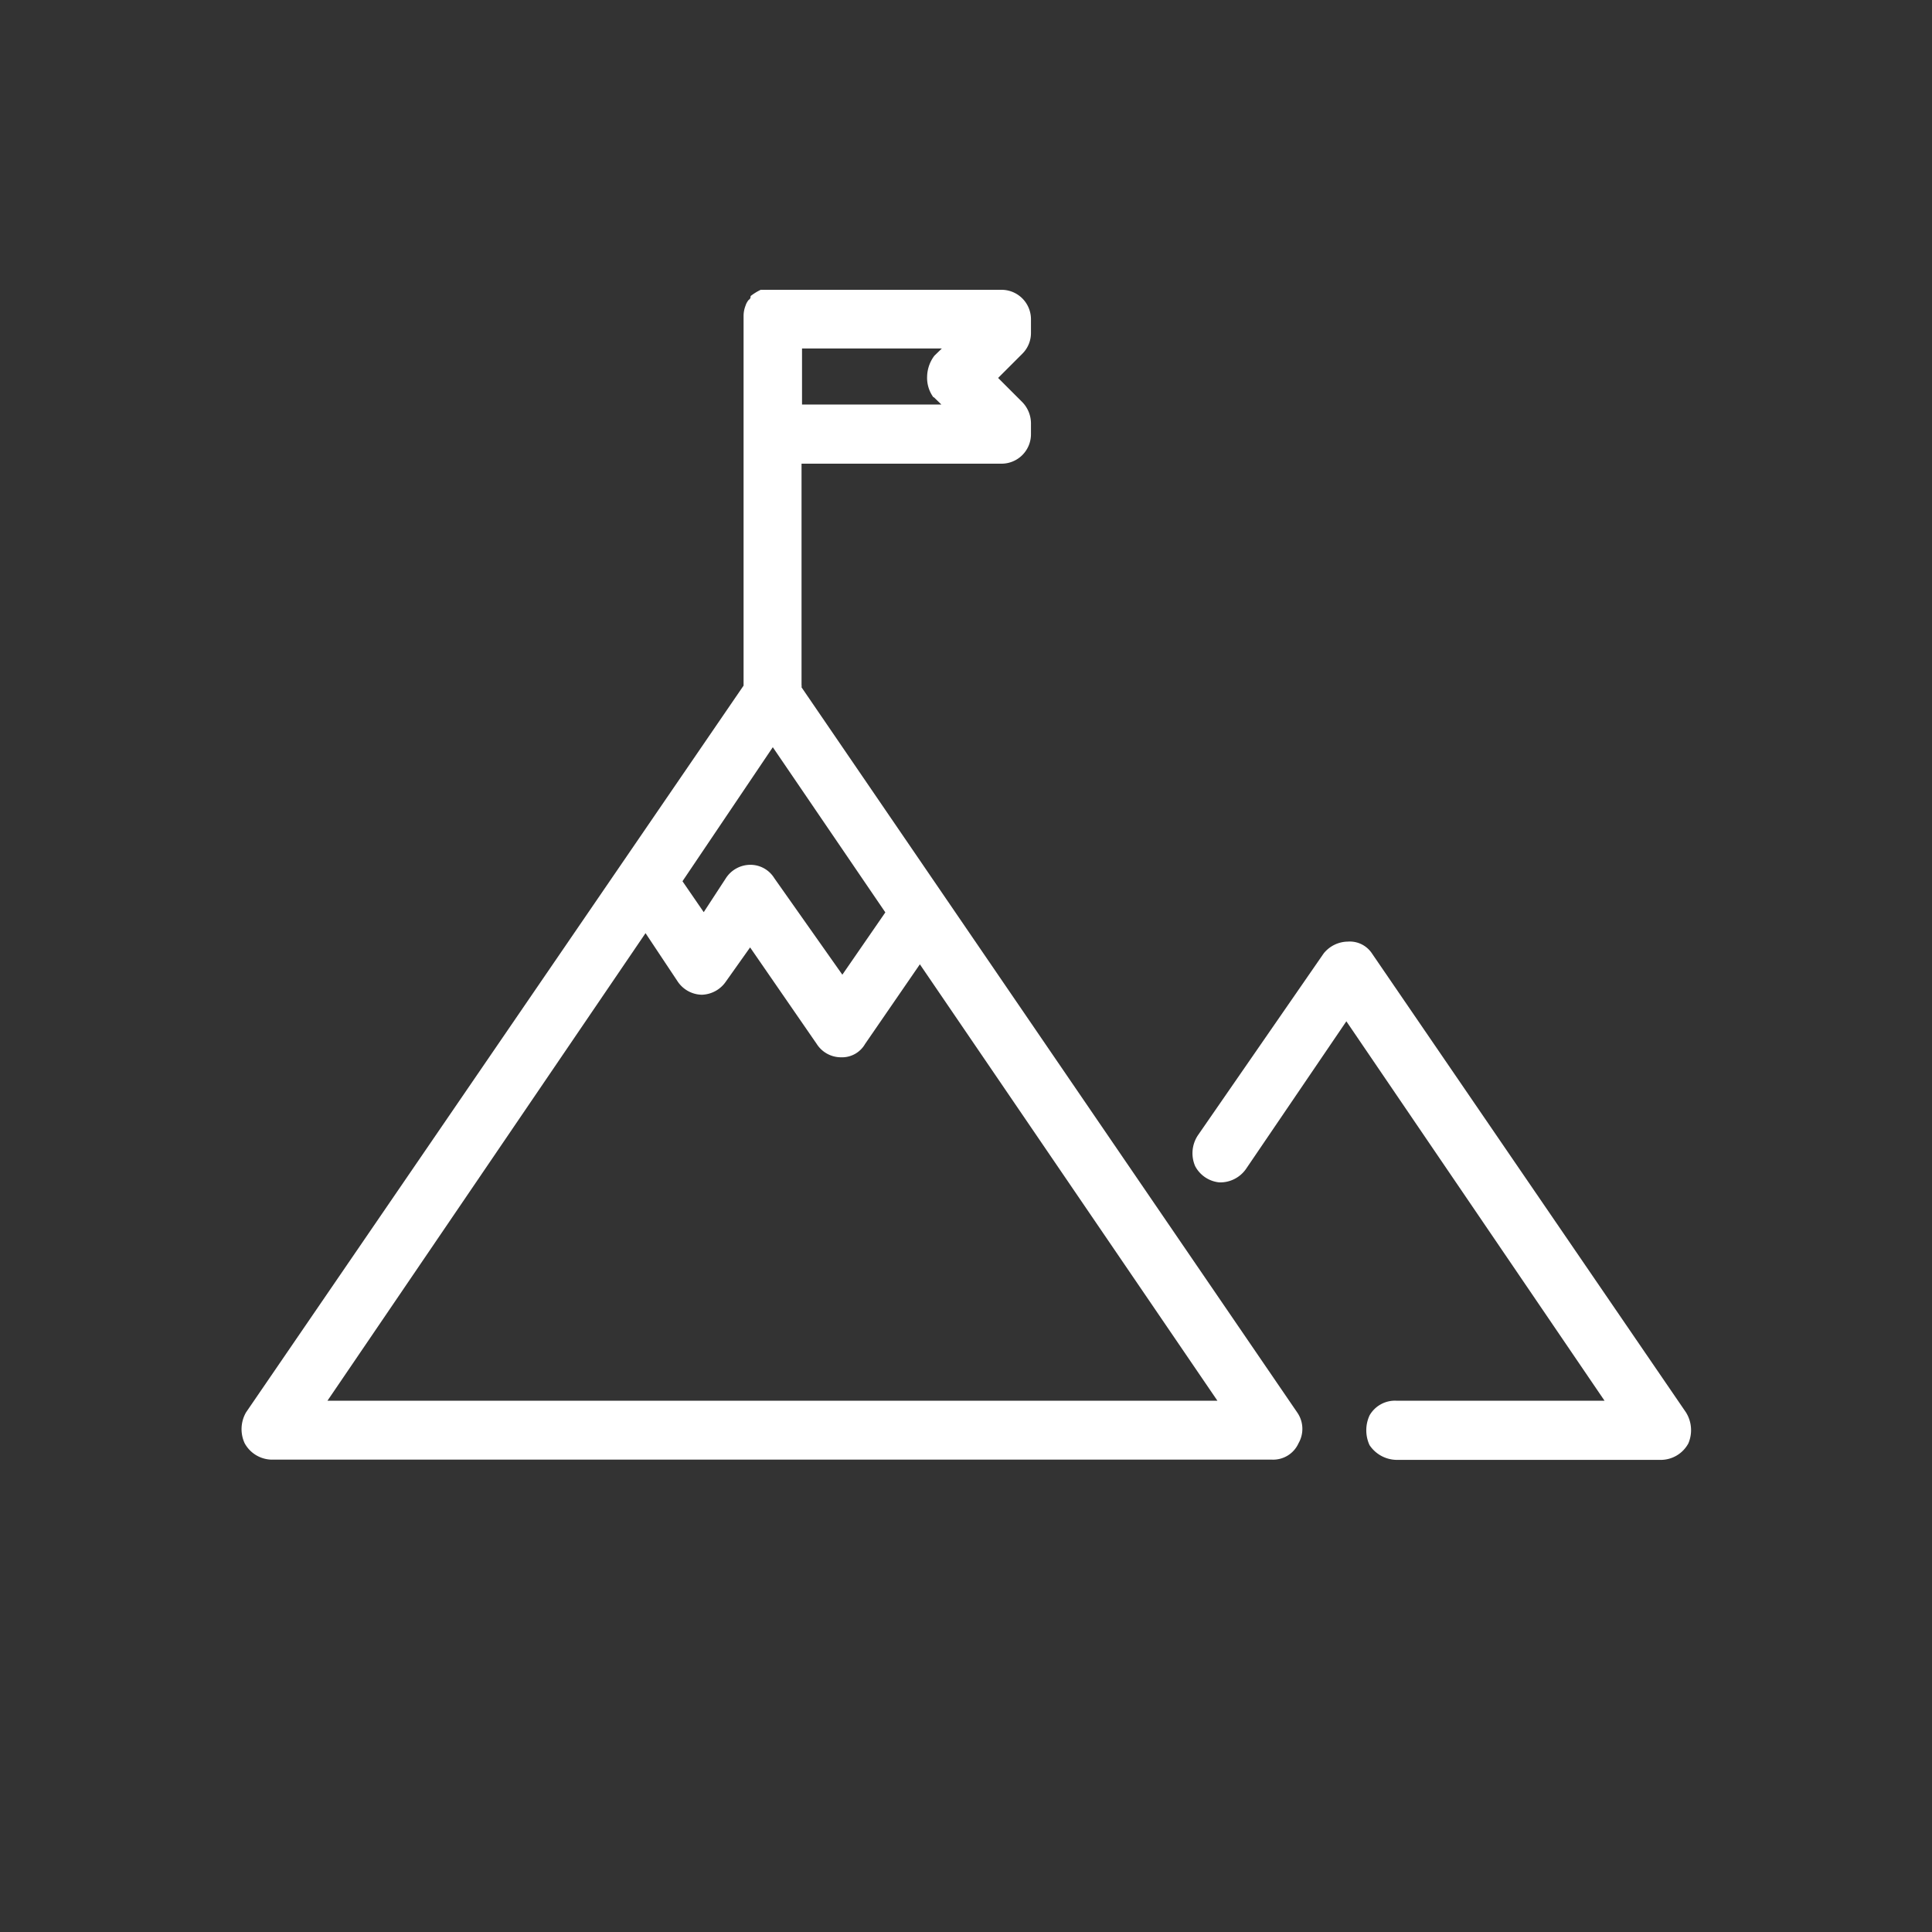 <svg id="Layer_1" data-name="Layer 1" xmlns="http://www.w3.org/2000/svg" viewBox="0 0 80 80"><rect x="0" y="0" width="80" height="80" fill="#333333" stroke="none"/><style>path{fill: white}</style><path d="M33.19,28.46a.3.3,0,0,0,0-.1V19.2h8.26A1.22,1.22,0,0,0,42.69,18v-.43a1.27,1.27,0,0,0-.36-.92l-1-1,1-1a1.21,1.21,0,0,0,.36-.86V13.2A1.22,1.22,0,0,0,41.47,12H31.92l-.17,0h0l-.15,0-.1,0a2.26,2.26,0,0,0-.42.26c0,.05,0,.11-.08.16a.7.7,0,0,0-.13.24v0a1.16,1.16,0,0,0-.08.42V18h0V28.39L10.19,58.48a1.39,1.39,0,0,0-.06,1.28,1.3,1.3,0,0,0,1.1.68H52.67a1.15,1.15,0,0,0,1.1-.68,1.19,1.19,0,0,0-.06-1.28ZM32,30.94l4.66,6.84-1.78,2.58-2.82-4a1.16,1.16,0,0,0-1-.55,1.21,1.21,0,0,0-1,.55l-.92,1.41-.88-1.28Zm6.67-14.49.31.3H33.21V14.43H39l-.31.3a1.49,1.49,0,0,0-.3.86A1.36,1.36,0,0,0,38.65,16.45ZM13.56,58,26.73,38.64l1.33,2a1.23,1.23,0,0,0,1,.55,1.25,1.25,0,0,0,1-.55l1-1.41,2.76,4a1.19,1.19,0,0,0,1,.55,1.1,1.1,0,0,0,1-.55l2.27-3.3L50.41,58Z"/><path d="M69.81,58.48l-13-19a1.1,1.1,0,0,0-1-.49h0a1.3,1.3,0,0,0-1,.49L49.61,47a1.34,1.34,0,0,0-.12,1.29,1.27,1.27,0,0,0,1,.67,1.3,1.3,0,0,0,1.1-.55l4.16-6.12L66.44,58H57.81a1.21,1.21,0,0,0-1.1.61,1.47,1.47,0,0,0,0,1.23,1.37,1.37,0,0,0,1.1.61h11a1.3,1.3,0,0,0,1.1-.68A1.39,1.39,0,0,0,69.81,58.48Z"/></svg>